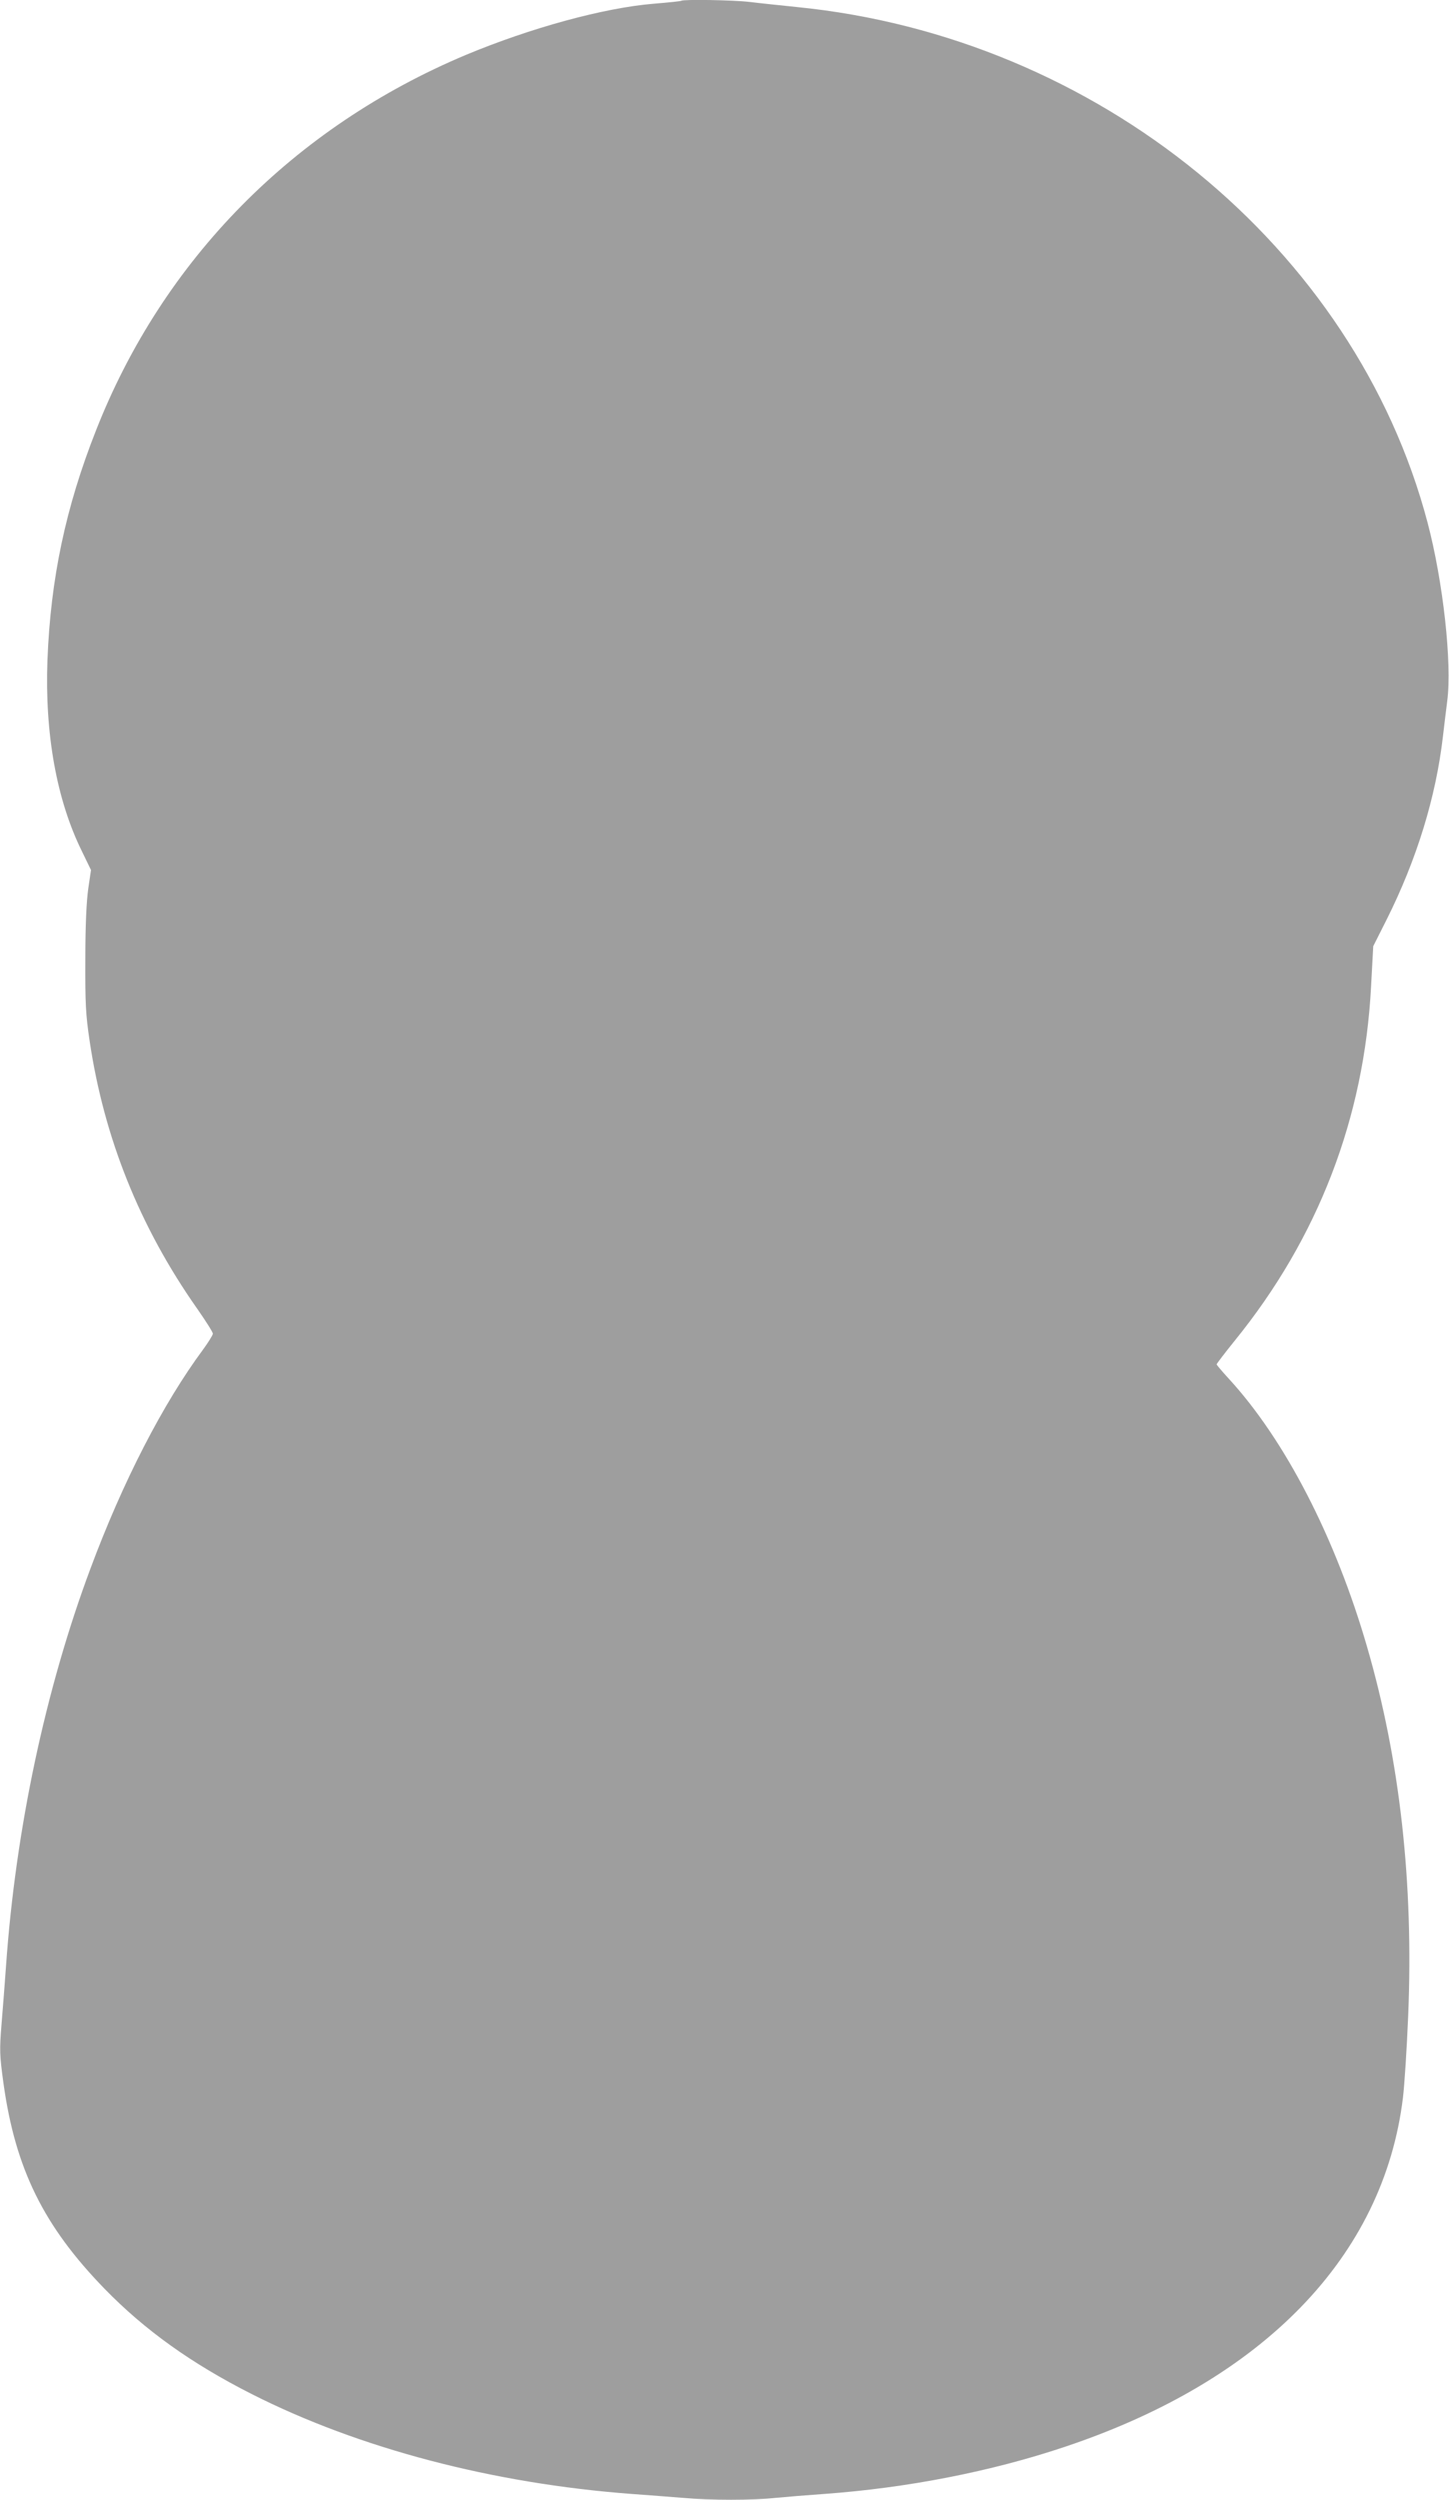 <?xml version="1.0" standalone="no"?>
<!DOCTYPE svg PUBLIC "-//W3C//DTD SVG 20010904//EN"
 "http://www.w3.org/TR/2001/REC-SVG-20010904/DTD/svg10.dtd">
<svg version="1.0" xmlns="http://www.w3.org/2000/svg"
 width="742pt" height="1280pt" viewBox="0 0 742 1280"
 preserveAspectRatio="xMidYMid meet">
<g transform="translate(0,1280) scale(0.1,-0.1)"
fill="#9e9e9e" stroke="none">
<path d="M3489 12796 c-2 -2 -66 -9 -141 -15 -256 -21 -631 -124 -962 -262
-883 -371 -1551 -1049 -1894 -1922 -156 -395 -233 -761 -249 -1177 -14 -378
47 -717 177 -980 l46 -95 -14 -95 c-9 -62 -15 -188 -15 -360 -1 -230 2 -286
22 -420 74 -498 257 -953 550 -1370 44 -63 81 -121 81 -129 0 -7 -23 -44 -50
-81 -206 -278 -412 -678 -578 -1125 -229 -614 -382 -1332 -431 -2030 -6 -82
-16 -216 -23 -298 -11 -136 -10 -160 10 -306 61 -436 205 -729 517 -1050 205
-211 445 -383 753 -539 548 -278 1236 -459 1947 -512 83 -6 200 -15 261 -20
141 -13 360 -13 477 0 51 5 162 14 247 20 428 31 856 115 1232 241 1017 340
1633 975 1732 1787 8 64 20 254 27 421 28 678 -42 1309 -211 1890 -162 559
-420 1059 -709 1373 -33 36 -61 69 -61 72 0 3 41 57 91 119 429 528 665 1142
700 1817 l11 205 68 135 c154 307 253 627 289 940 6 52 16 134 22 181 25 193
-21 611 -101 914 -372 1408 -1690 2486 -3230 2639 -85 9 -194 20 -241 26 -83
10 -341 14 -350 6z"/>
</g>
</svg>
